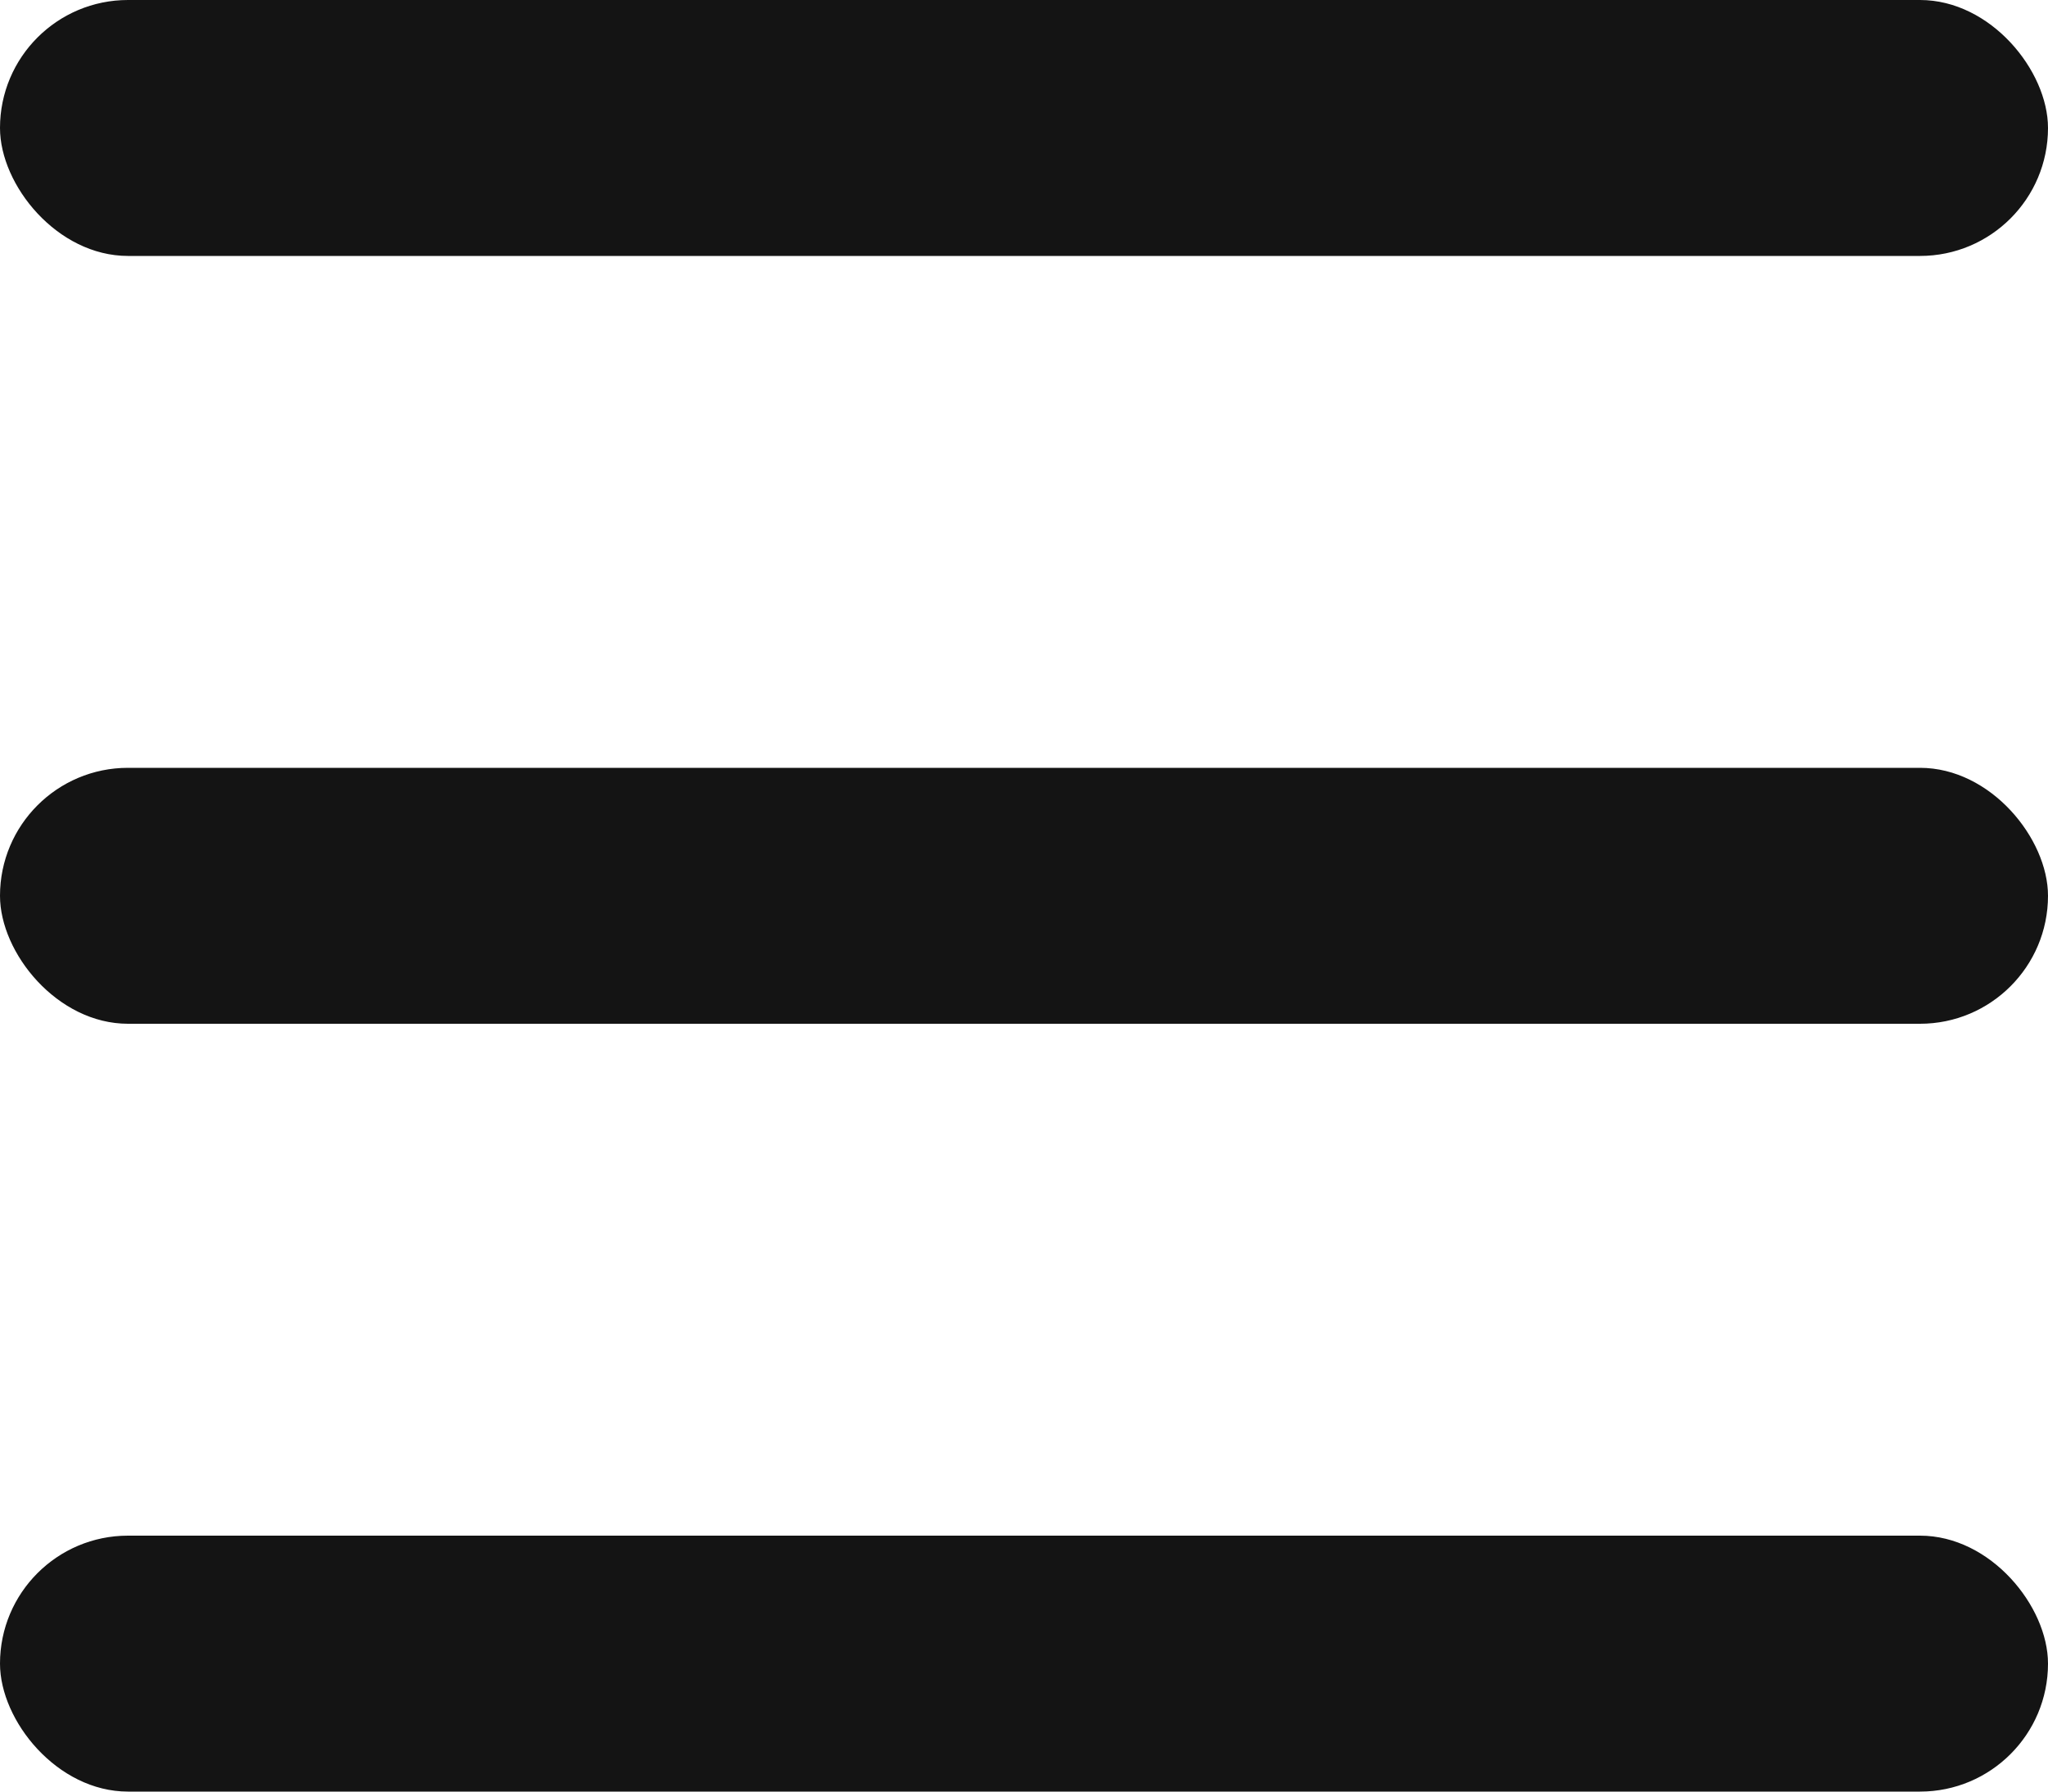 <svg fill="none" height="28" viewBox="0 0 32 28" width="32" xmlns="http://www.w3.org/2000/svg"><g fill="#141414"><rect height="4" rx="2" width="32" y="24"/><rect height="4" rx="2" width="32" y="12"/><rect height="4" rx="2" width="32"/></g></svg>